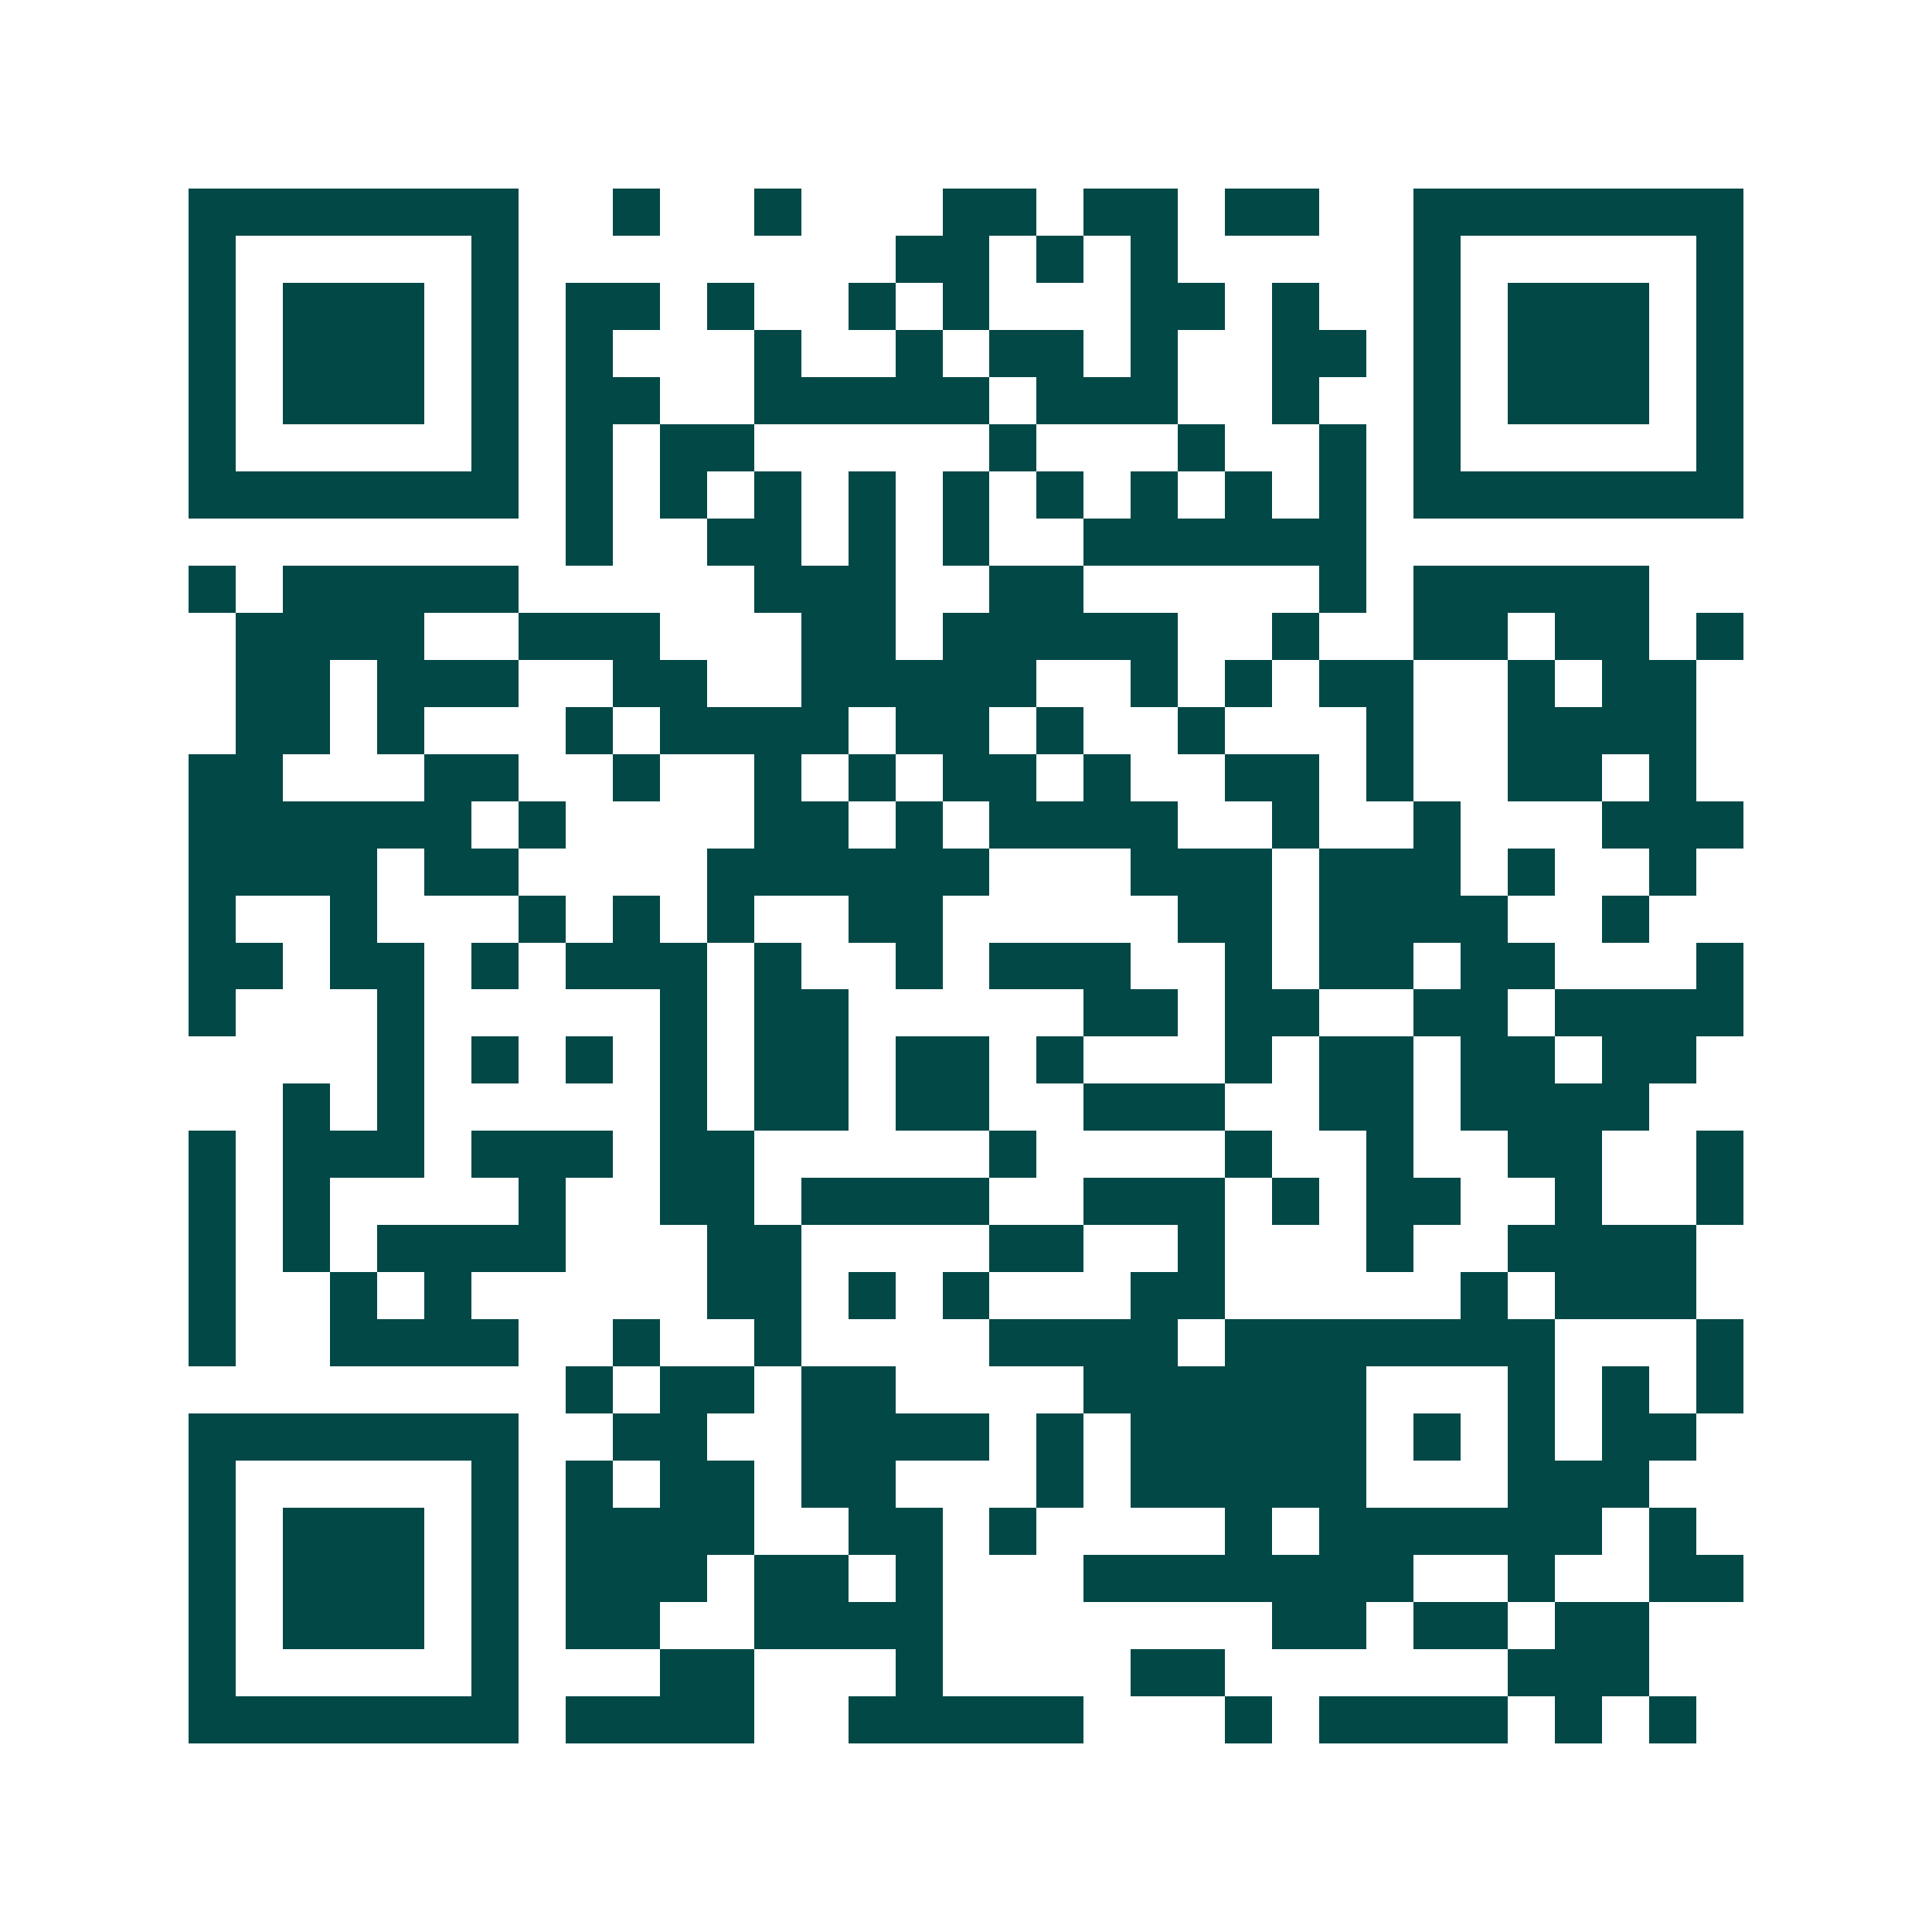 <svg xmlns="http://www.w3.org/2000/svg" width="200" height="200" viewBox="0 0 41 41" shape-rendering="crispEdges"><path fill="#ffffff" d="M0 0h41v41H0z"/><path stroke="#014847" d="M4 4.5h7m2 0h1m2 0h1m3 0h2m1 0h2m1 0h2m2 0h7M4 5.5h1m5 0h1m8 0h2m1 0h1m1 0h1m5 0h1m5 0h1M4 6.5h1m1 0h3m1 0h1m1 0h2m1 0h1m2 0h1m1 0h1m3 0h2m1 0h1m2 0h1m1 0h3m1 0h1M4 7.5h1m1 0h3m1 0h1m1 0h1m3 0h1m2 0h1m1 0h2m1 0h1m2 0h2m1 0h1m1 0h3m1 0h1M4 8.5h1m1 0h3m1 0h1m1 0h2m2 0h5m1 0h3m2 0h1m2 0h1m1 0h3m1 0h1M4 9.5h1m5 0h1m1 0h1m1 0h2m5 0h1m3 0h1m2 0h1m1 0h1m5 0h1M4 10.5h7m1 0h1m1 0h1m1 0h1m1 0h1m1 0h1m1 0h1m1 0h1m1 0h1m1 0h1m1 0h7M12 11.5h1m2 0h2m1 0h1m1 0h1m2 0h6M4 12.5h1m1 0h5m5 0h3m2 0h2m5 0h1m1 0h5M5 13.5h4m2 0h3m3 0h2m1 0h5m2 0h1m2 0h2m1 0h2m1 0h1M5 14.5h2m1 0h3m2 0h2m2 0h5m2 0h1m1 0h1m1 0h2m2 0h1m1 0h2M5 15.5h2m1 0h1m3 0h1m1 0h4m1 0h2m1 0h1m2 0h1m3 0h1m2 0h4M4 16.5h2m3 0h2m2 0h1m2 0h1m1 0h1m1 0h2m1 0h1m2 0h2m1 0h1m2 0h2m1 0h1M4 17.5h6m1 0h1m4 0h2m1 0h1m1 0h4m2 0h1m2 0h1m3 0h3M4 18.5h4m1 0h2m4 0h6m3 0h3m1 0h3m1 0h1m2 0h1M4 19.5h1m2 0h1m3 0h1m1 0h1m1 0h1m2 0h2m5 0h2m1 0h4m2 0h1M4 20.5h2m1 0h2m1 0h1m1 0h3m1 0h1m2 0h1m1 0h3m2 0h1m1 0h2m1 0h2m3 0h1M4 21.5h1m3 0h1m5 0h1m1 0h2m5 0h2m1 0h2m2 0h2m1 0h4M8 22.5h1m1 0h1m1 0h1m1 0h1m1 0h2m1 0h2m1 0h1m3 0h1m1 0h2m1 0h2m1 0h2M6 23.5h1m1 0h1m5 0h1m1 0h2m1 0h2m2 0h3m2 0h2m1 0h4M4 24.5h1m1 0h3m1 0h3m1 0h2m5 0h1m4 0h1m2 0h1m2 0h2m2 0h1M4 25.5h1m1 0h1m4 0h1m2 0h2m1 0h4m2 0h3m1 0h1m1 0h2m2 0h1m2 0h1M4 26.5h1m1 0h1m1 0h4m3 0h2m4 0h2m2 0h1m3 0h1m2 0h4M4 27.5h1m2 0h1m1 0h1m5 0h2m1 0h1m1 0h1m3 0h2m5 0h1m1 0h3M4 28.5h1m2 0h4m2 0h1m2 0h1m4 0h4m1 0h7m3 0h1M12 29.5h1m1 0h2m1 0h2m4 0h6m3 0h1m1 0h1m1 0h1M4 30.5h7m2 0h2m2 0h4m1 0h1m1 0h5m1 0h1m1 0h1m1 0h2M4 31.5h1m5 0h1m1 0h1m1 0h2m1 0h2m3 0h1m1 0h5m3 0h3M4 32.5h1m1 0h3m1 0h1m1 0h4m2 0h2m1 0h1m4 0h1m1 0h6m1 0h1M4 33.5h1m1 0h3m1 0h1m1 0h3m1 0h2m1 0h1m3 0h7m2 0h1m2 0h2M4 34.5h1m1 0h3m1 0h1m1 0h2m2 0h4m7 0h2m1 0h2m1 0h2M4 35.5h1m5 0h1m3 0h2m3 0h1m4 0h2m6 0h3M4 36.5h7m1 0h4m2 0h5m3 0h1m1 0h4m1 0h1m1 0h1"/></svg>
